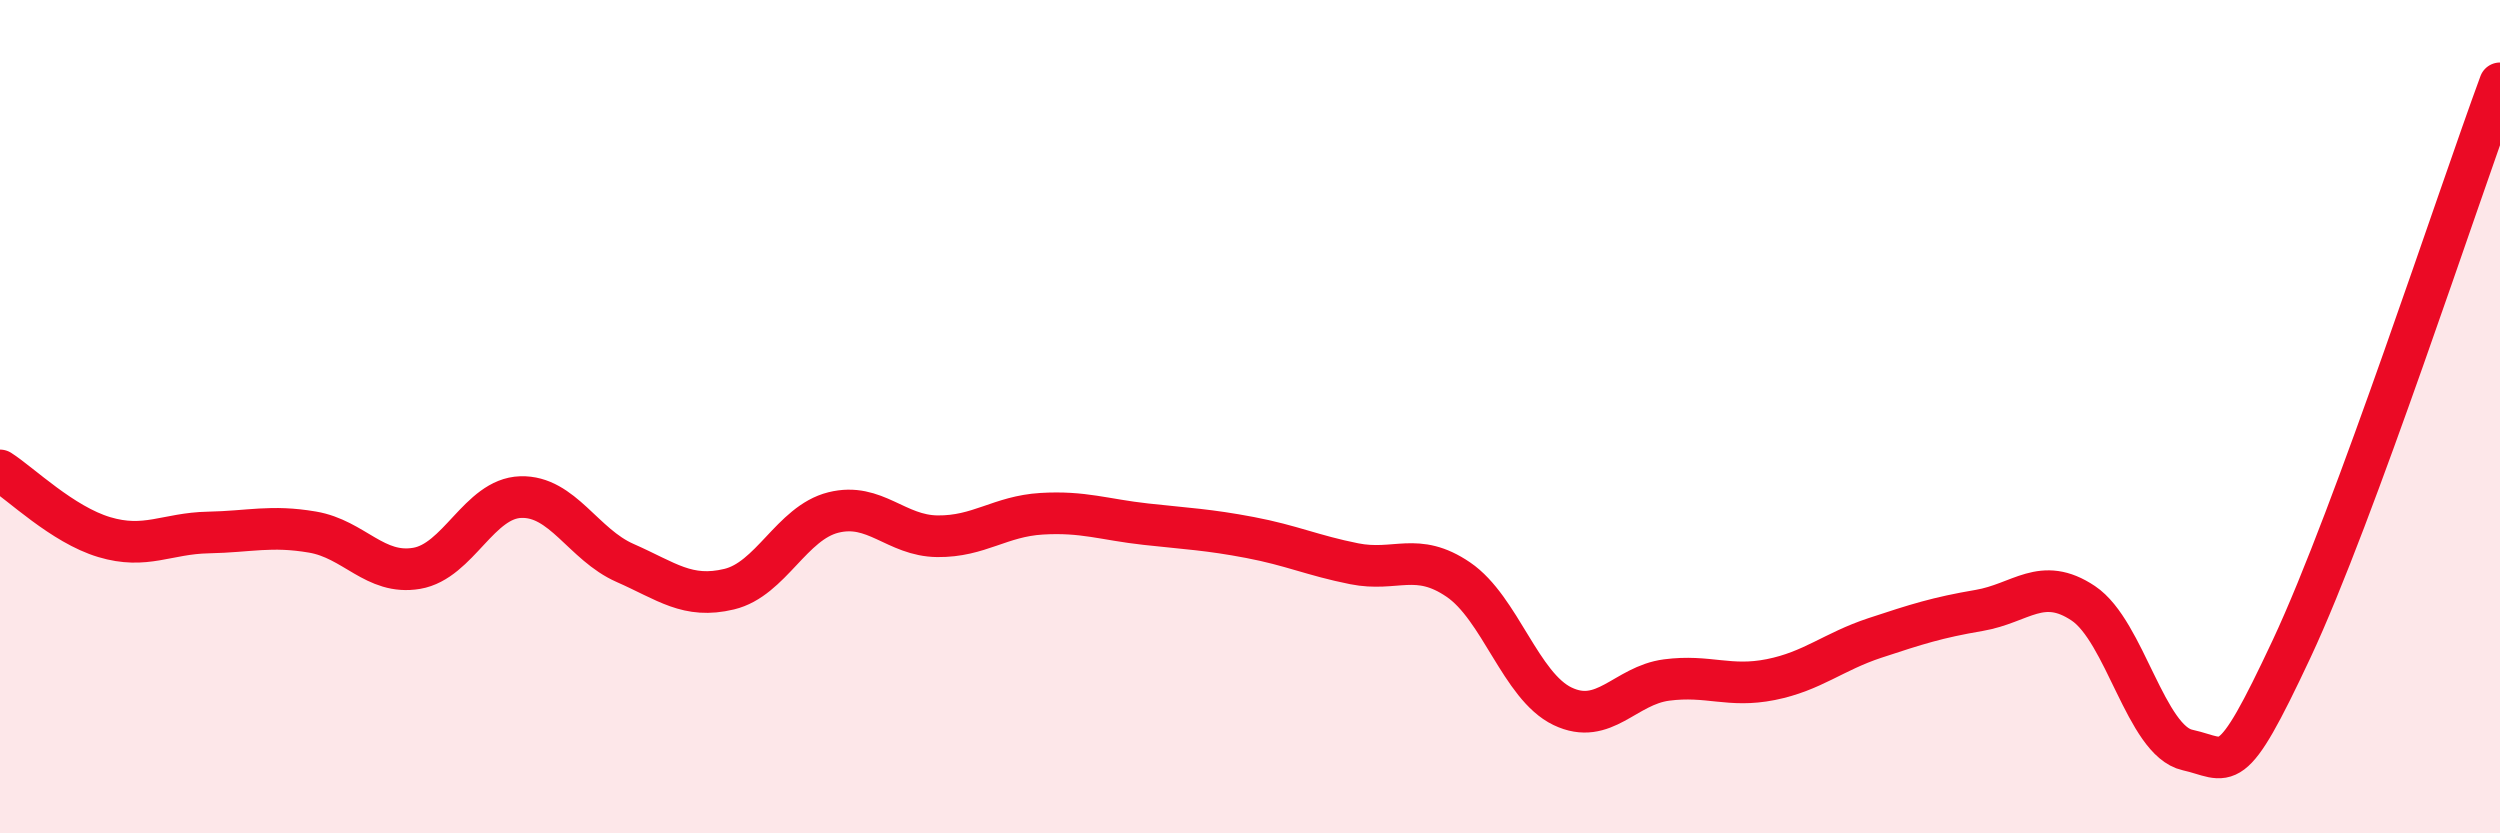 
    <svg width="60" height="20" viewBox="0 0 60 20" xmlns="http://www.w3.org/2000/svg">
      <path
        d="M 0,11.29 C 0.5,11.61 1.5,12.59 2.5,12.89 C 3.5,13.19 4,12.8 5,12.78 C 6,12.76 6.5,12.6 7.5,12.77 C 8.5,12.94 9,13.81 10,13.64 C 11,13.47 11.5,11.96 12.5,11.93 C 13.5,11.9 14,13.07 15,13.51 C 16,13.95 16.5,14.38 17.5,14.14 C 18.5,13.9 19,12.55 20,12.3 C 21,12.05 21.5,12.86 22.5,12.87 C 23.5,12.88 24,12.39 25,12.33 C 26,12.27 26.5,12.47 27.5,12.58 C 28.5,12.69 29,12.71 30,12.9 C 31,13.09 31.5,13.33 32.5,13.53 C 33.5,13.73 34,13.23 35,13.91 C 36,14.59 36.5,16.47 37.5,16.95 C 38.5,17.43 39,16.45 40,16.32 C 41,16.19 41.5,16.51 42.5,16.31 C 43.5,16.11 44,15.64 45,15.31 C 46,14.98 46.5,14.82 47.5,14.65 C 48.5,14.48 49,13.81 50,14.48 C 51,15.15 51.5,17.78 52.5,18 C 53.5,18.22 53.5,18.77 55,15.57 C 56.5,12.37 59,4.71 60,2L60 20L0 20Z"
        fill="#EB0A25"
        opacity="0.1"
        stroke-linecap="round"
        stroke-linejoin="round"
      />
      <path
        d="M 0,11.29 C 0.5,11.61 1.5,12.59 2.5,12.89 C 3.5,13.19 4,12.8 5,12.78 C 6,12.76 6.5,12.6 7.5,12.77 C 8.5,12.94 9,13.81 10,13.64 C 11,13.47 11.5,11.96 12.5,11.93 C 13.5,11.9 14,13.07 15,13.51 C 16,13.95 16.5,14.38 17.5,14.14 C 18.5,13.9 19,12.55 20,12.3 C 21,12.05 21.5,12.86 22.5,12.87 C 23.5,12.88 24,12.39 25,12.33 C 26,12.27 26.5,12.47 27.5,12.58 C 28.5,12.69 29,12.71 30,12.9 C 31,13.09 31.5,13.33 32.5,13.53 C 33.5,13.73 34,13.23 35,13.91 C 36,14.59 36.5,16.47 37.5,16.95 C 38.5,17.43 39,16.45 40,16.32 C 41,16.19 41.5,16.51 42.5,16.31 C 43.5,16.11 44,15.64 45,15.31 C 46,14.98 46.5,14.82 47.5,14.65 C 48.5,14.48 49,13.81 50,14.48 C 51,15.15 51.5,17.78 52.5,18 C 53.5,18.22 53.5,18.77 55,15.57 C 56.5,12.37 59,4.71 60,2"
        stroke="#EB0A25"
        stroke-width="1"
        fill="none"
        stroke-linecap="round"
        stroke-linejoin="round"
      />
    </svg>
  